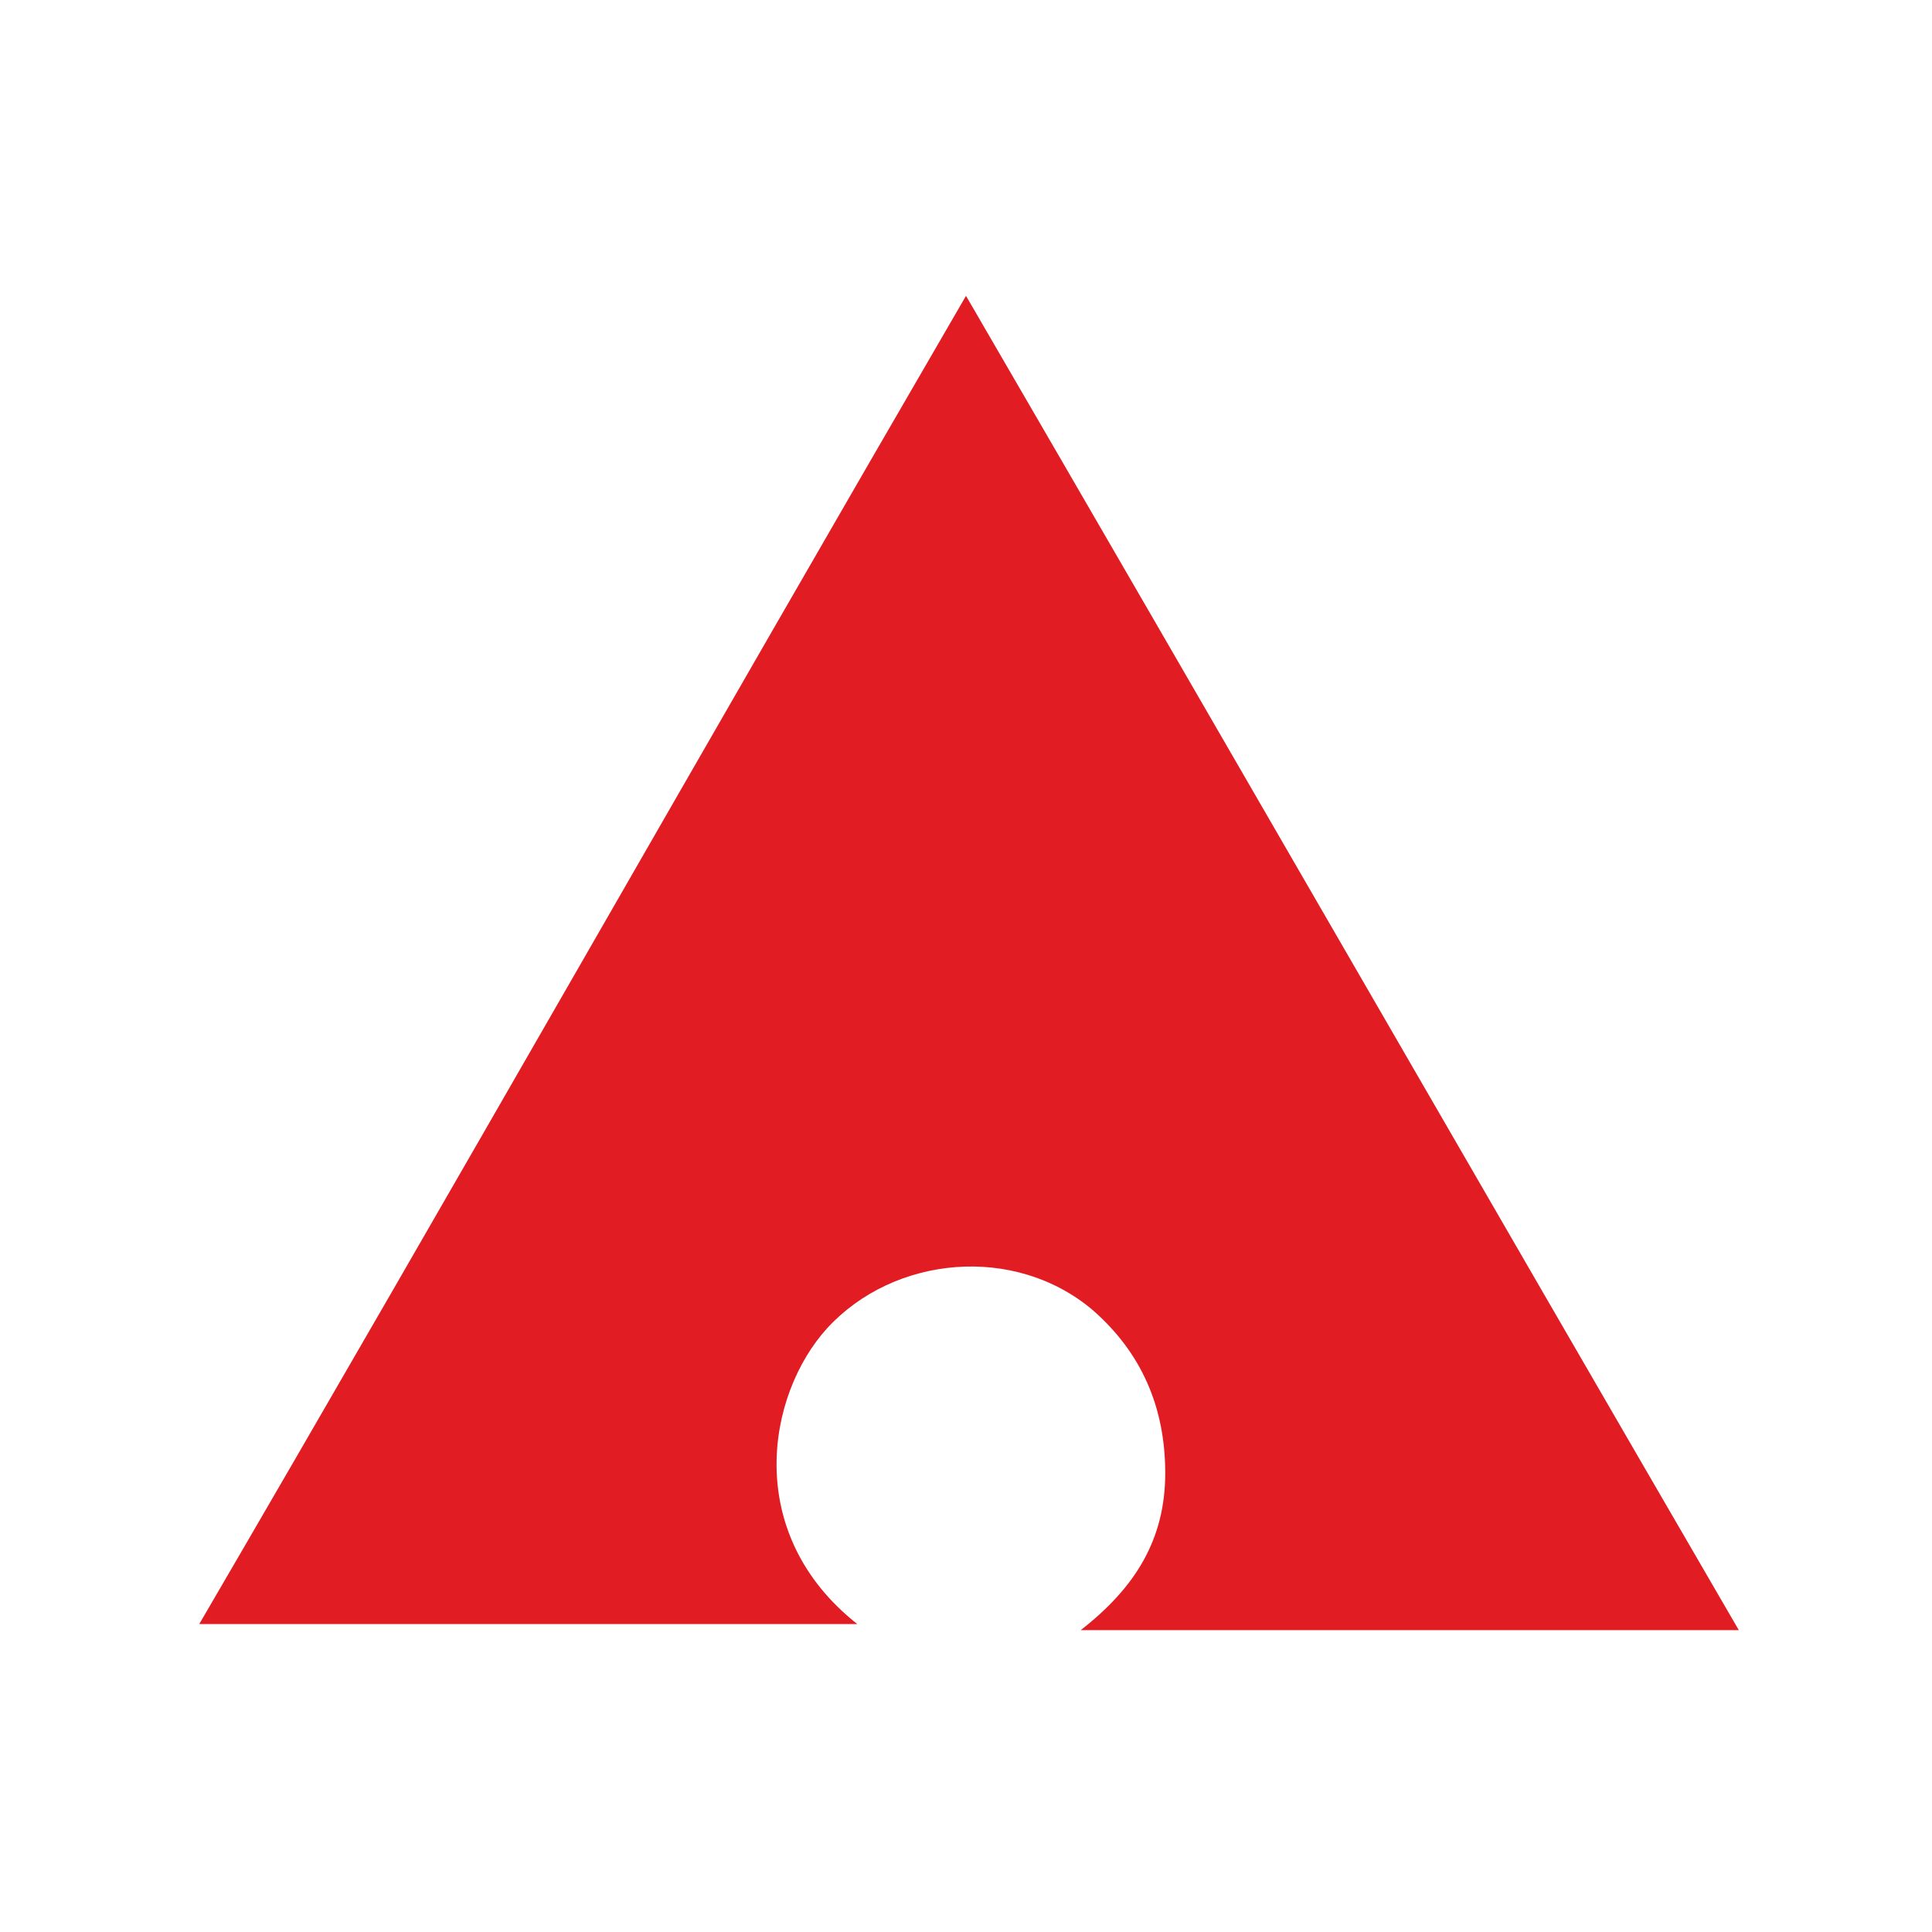 <?xml version="1.0" encoding="UTF-8"?> <!-- Generator: Adobe Illustrator 28.0.0, SVG Export Plug-In . SVG Version: 6.00 Build 0) --> <svg xmlns="http://www.w3.org/2000/svg" xmlns:xlink="http://www.w3.org/1999/xlink" version="1.1" id="Layer_1" x="0px" y="0px" viewBox="0 0 32 32" style="enable-background:new 0 0 32 32;" xml:space="preserve"> <style type="text/css"> .st0{fill:#FFFFFF;} .st1{fill:#E21C23;} </style> <rect x="0" class="st0" width="32" height="32"></rect> <g> <path class="st1" d="M16,4.9c4.3,7.4,8.5,14.7,12.8,22.1c-3.7,0-7.3,0-10.9,0c0.9-0.7,1.4-1.5,1.4-2.6c0-1.1-0.4-2-1.2-2.7 c-1.3-1.1-3.3-0.9-4.4,0.3c-1,1.1-1.4,3.4,0.5,4.9c-3.6,0-7.2,0-10.9,0C7.5,19.7,11.7,12.3,16,4.9z"></path> </g> </svg> 